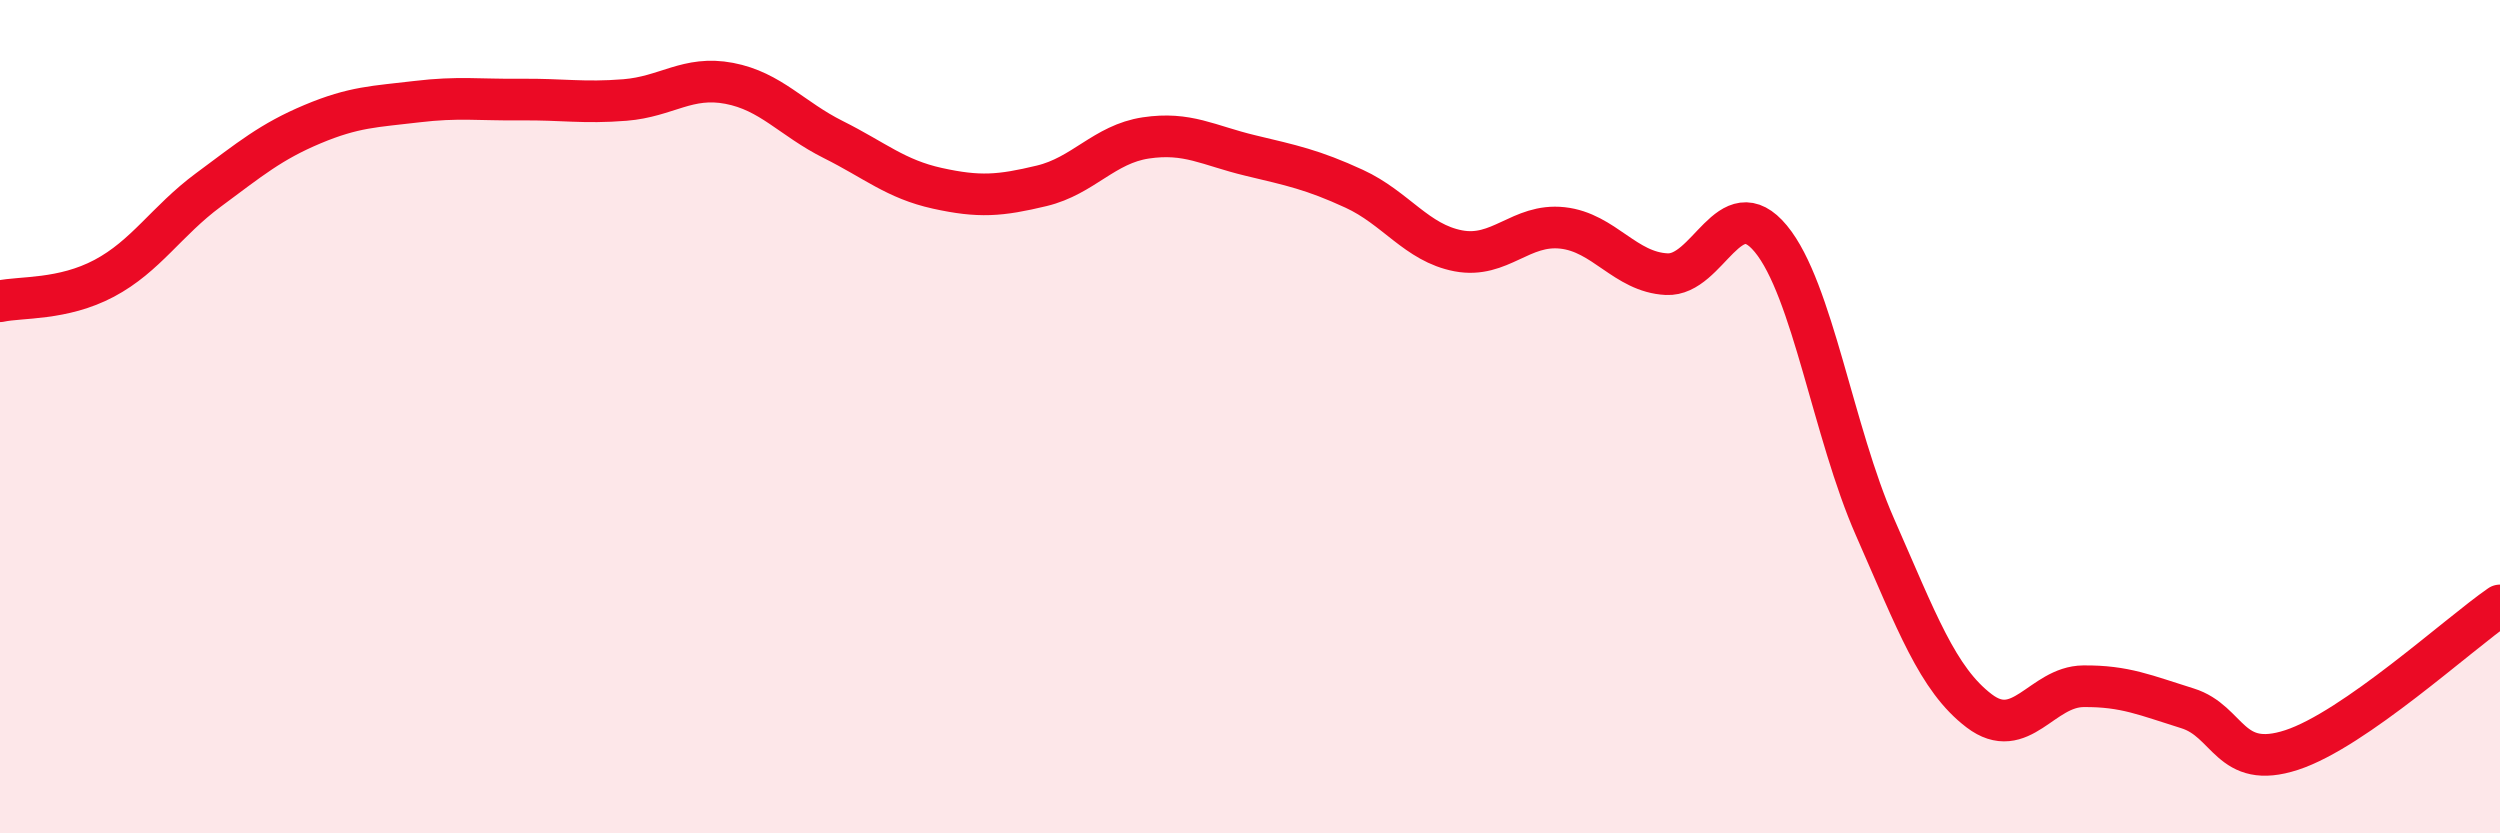 
    <svg width="60" height="20" viewBox="0 0 60 20" xmlns="http://www.w3.org/2000/svg">
      <path
        d="M 0,7.23 C 0.5,7.12 1.5,7.21 2.5,6.68 C 3.5,6.15 4,5.3 5,4.56 C 6,3.82 6.5,3.4 7.5,2.98 C 8.5,2.56 9,2.56 10,2.44 C 11,2.32 11.5,2.4 12.5,2.39 C 13.5,2.38 14,2.48 15,2.4 C 16,2.32 16.5,1.81 17.5,2 C 18.5,2.19 19,2.85 20,3.35 C 21,3.85 21.5,4.3 22.5,4.52 C 23.5,4.74 24,4.7 25,4.46 C 26,4.22 26.5,3.46 27.5,3.31 C 28.5,3.16 29,3.49 30,3.73 C 31,3.97 31.5,4.07 32.5,4.53 C 33.5,4.99 34,5.83 35,6.02 C 36,6.21 36.5,5.36 37.5,5.47 C 38.5,5.58 39,6.53 40,6.58 C 41,6.63 41.5,4.52 42.5,5.73 C 43.5,6.94 44,10.38 45,12.65 C 46,14.92 46.5,16.3 47.5,17.06 C 48.5,17.82 49,16.48 50,16.47 C 51,16.46 51.5,16.69 52.5,17 C 53.5,17.31 53.5,18.49 55,18 C 56.5,17.51 59,15.22 60,14.53L60 20L0 20Z"
        fill="#EB0A25"
        opacity="0.1"
        stroke-linecap="round"
        stroke-linejoin="round"
      />
      <path
        d="M 0,7.23 C 0.5,7.12 1.5,7.21 2.5,6.68 C 3.5,6.15 4,5.3 5,4.56 C 6,3.82 6.5,3.4 7.5,2.98 C 8.5,2.56 9,2.56 10,2.44 C 11,2.32 11.5,2.4 12.5,2.39 C 13.5,2.38 14,2.48 15,2.4 C 16,2.32 16.5,1.81 17.5,2 C 18.5,2.19 19,2.85 20,3.35 C 21,3.85 21.5,4.3 22.5,4.52 C 23.5,4.74 24,4.7 25,4.46 C 26,4.22 26.5,3.46 27.5,3.31 C 28.5,3.16 29,3.49 30,3.73 C 31,3.97 31.5,4.07 32.5,4.53 C 33.5,4.99 34,5.83 35,6.02 C 36,6.21 36.5,5.36 37.5,5.47 C 38.5,5.58 39,6.53 40,6.58 C 41,6.63 41.5,4.52 42.5,5.73 C 43.5,6.94 44,10.38 45,12.65 C 46,14.92 46.5,16.3 47.5,17.06 C 48.5,17.82 49,16.48 50,16.47 C 51,16.46 51.5,16.69 52.5,17 C 53.5,17.31 53.5,18.49 55,18 C 56.5,17.51 59,15.22 60,14.53"
        stroke="#EB0A25"
        stroke-width="1"
        fill="none"
        stroke-linecap="round"
        stroke-linejoin="round"
      />
    </svg>
  